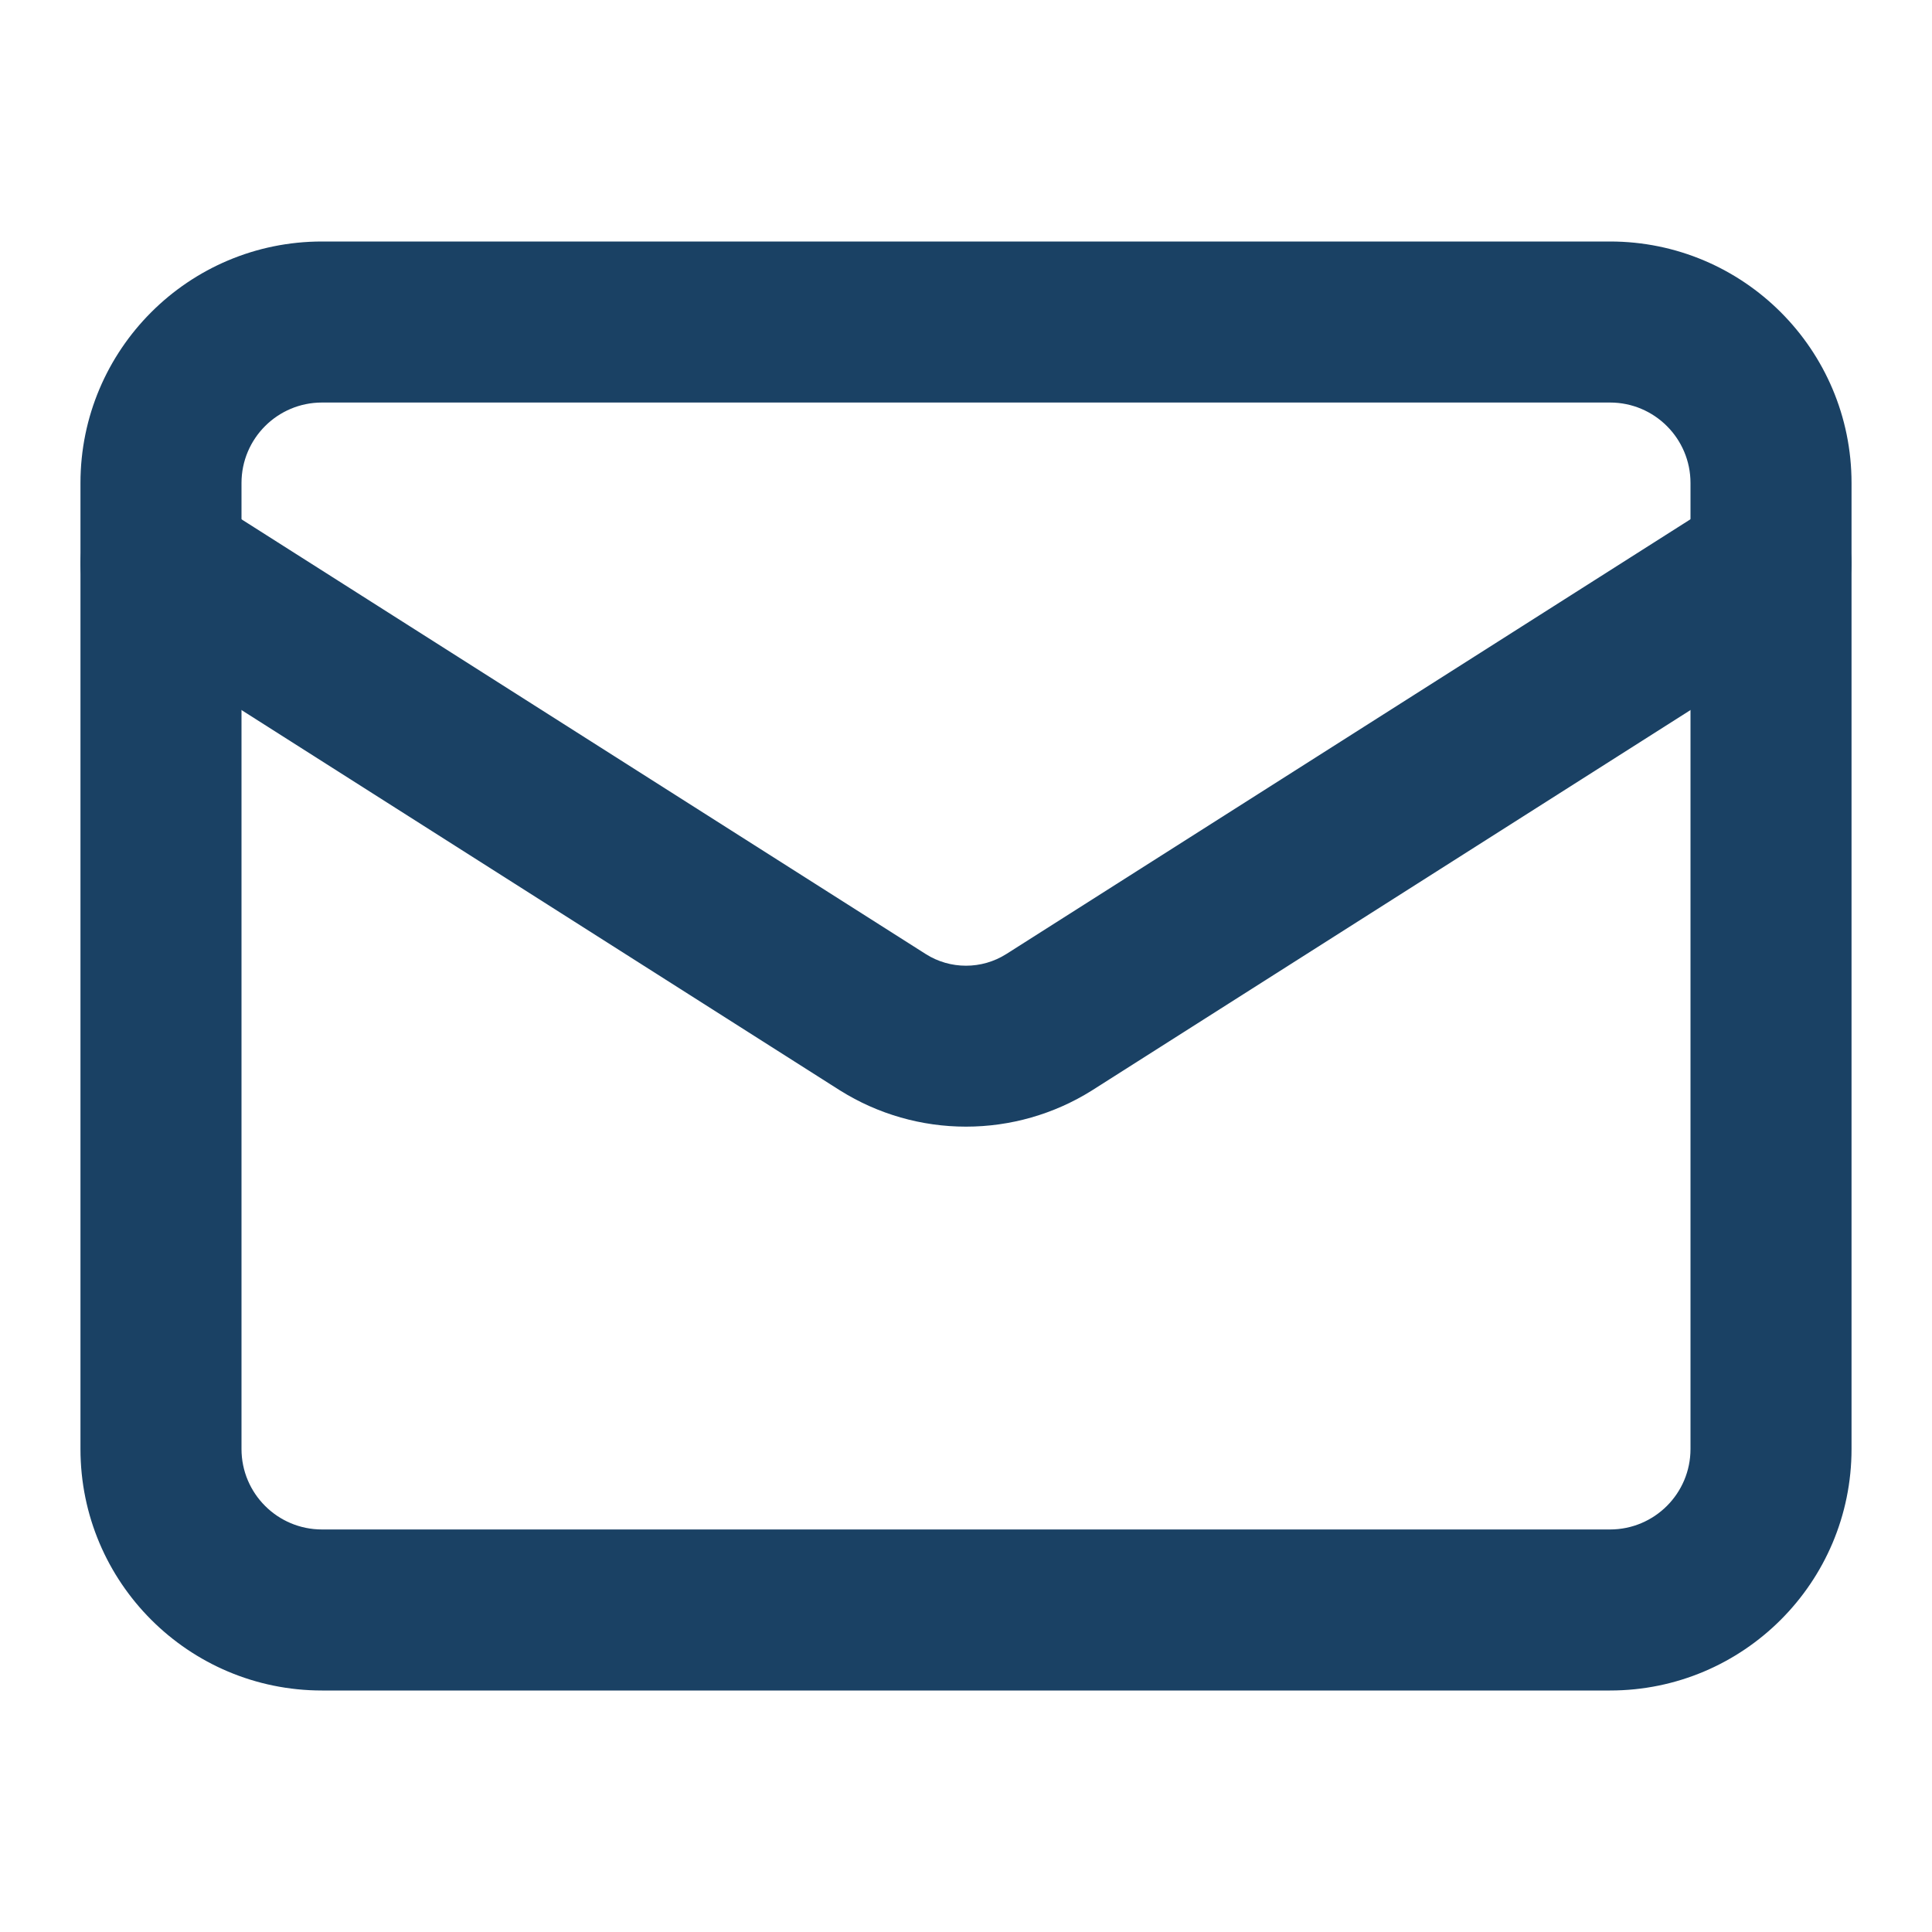 <svg width="20" height="20" viewBox="0 0 20 20" fill="none" xmlns="http://www.w3.org/2000/svg">
<g id="mail">
<path id="Vector (Stroke)" fill-rule="evenodd" clip-rule="evenodd" d="M3.333 4.167C2.873 4.167 2.5 4.54 2.5 5V15C2.5 15.46 2.873 15.833 3.333 15.833H16.667C17.127 15.833 17.5 15.46 17.5 15V5C17.5 4.54 17.127 4.167 16.667 4.167H3.333ZM0.833 5C0.833 3.619 1.953 2.5 3.333 2.5H16.667C18.047 2.5 19.167 3.619 19.167 5V15C19.167 16.381 18.047 17.5 16.667 17.5H3.333C1.953 17.5 0.833 16.381 0.833 15V5Z" fill="#1A4164"/>
<path id="Vector (Stroke)_2" fill-rule="evenodd" clip-rule="evenodd" d="M0.963 5.386C1.21 4.998 1.725 4.883 2.113 5.13L9.586 9.878C9.71 9.956 9.853 9.997 10 9.997C10.146 9.997 10.29 9.956 10.414 9.878C10.414 9.878 10.415 9.878 10.416 9.877L17.886 5.13C18.275 4.883 18.79 4.998 19.037 5.386C19.283 5.775 19.169 6.29 18.78 6.537L11.301 11.29C10.911 11.534 10.46 11.663 10 11.663C9.54 11.663 9.089 11.534 8.699 11.29L8.694 11.287L1.22 6.537C0.831 6.29 0.716 5.775 0.963 5.386Z" fill="#1A4164"/>
</g>
</svg>
